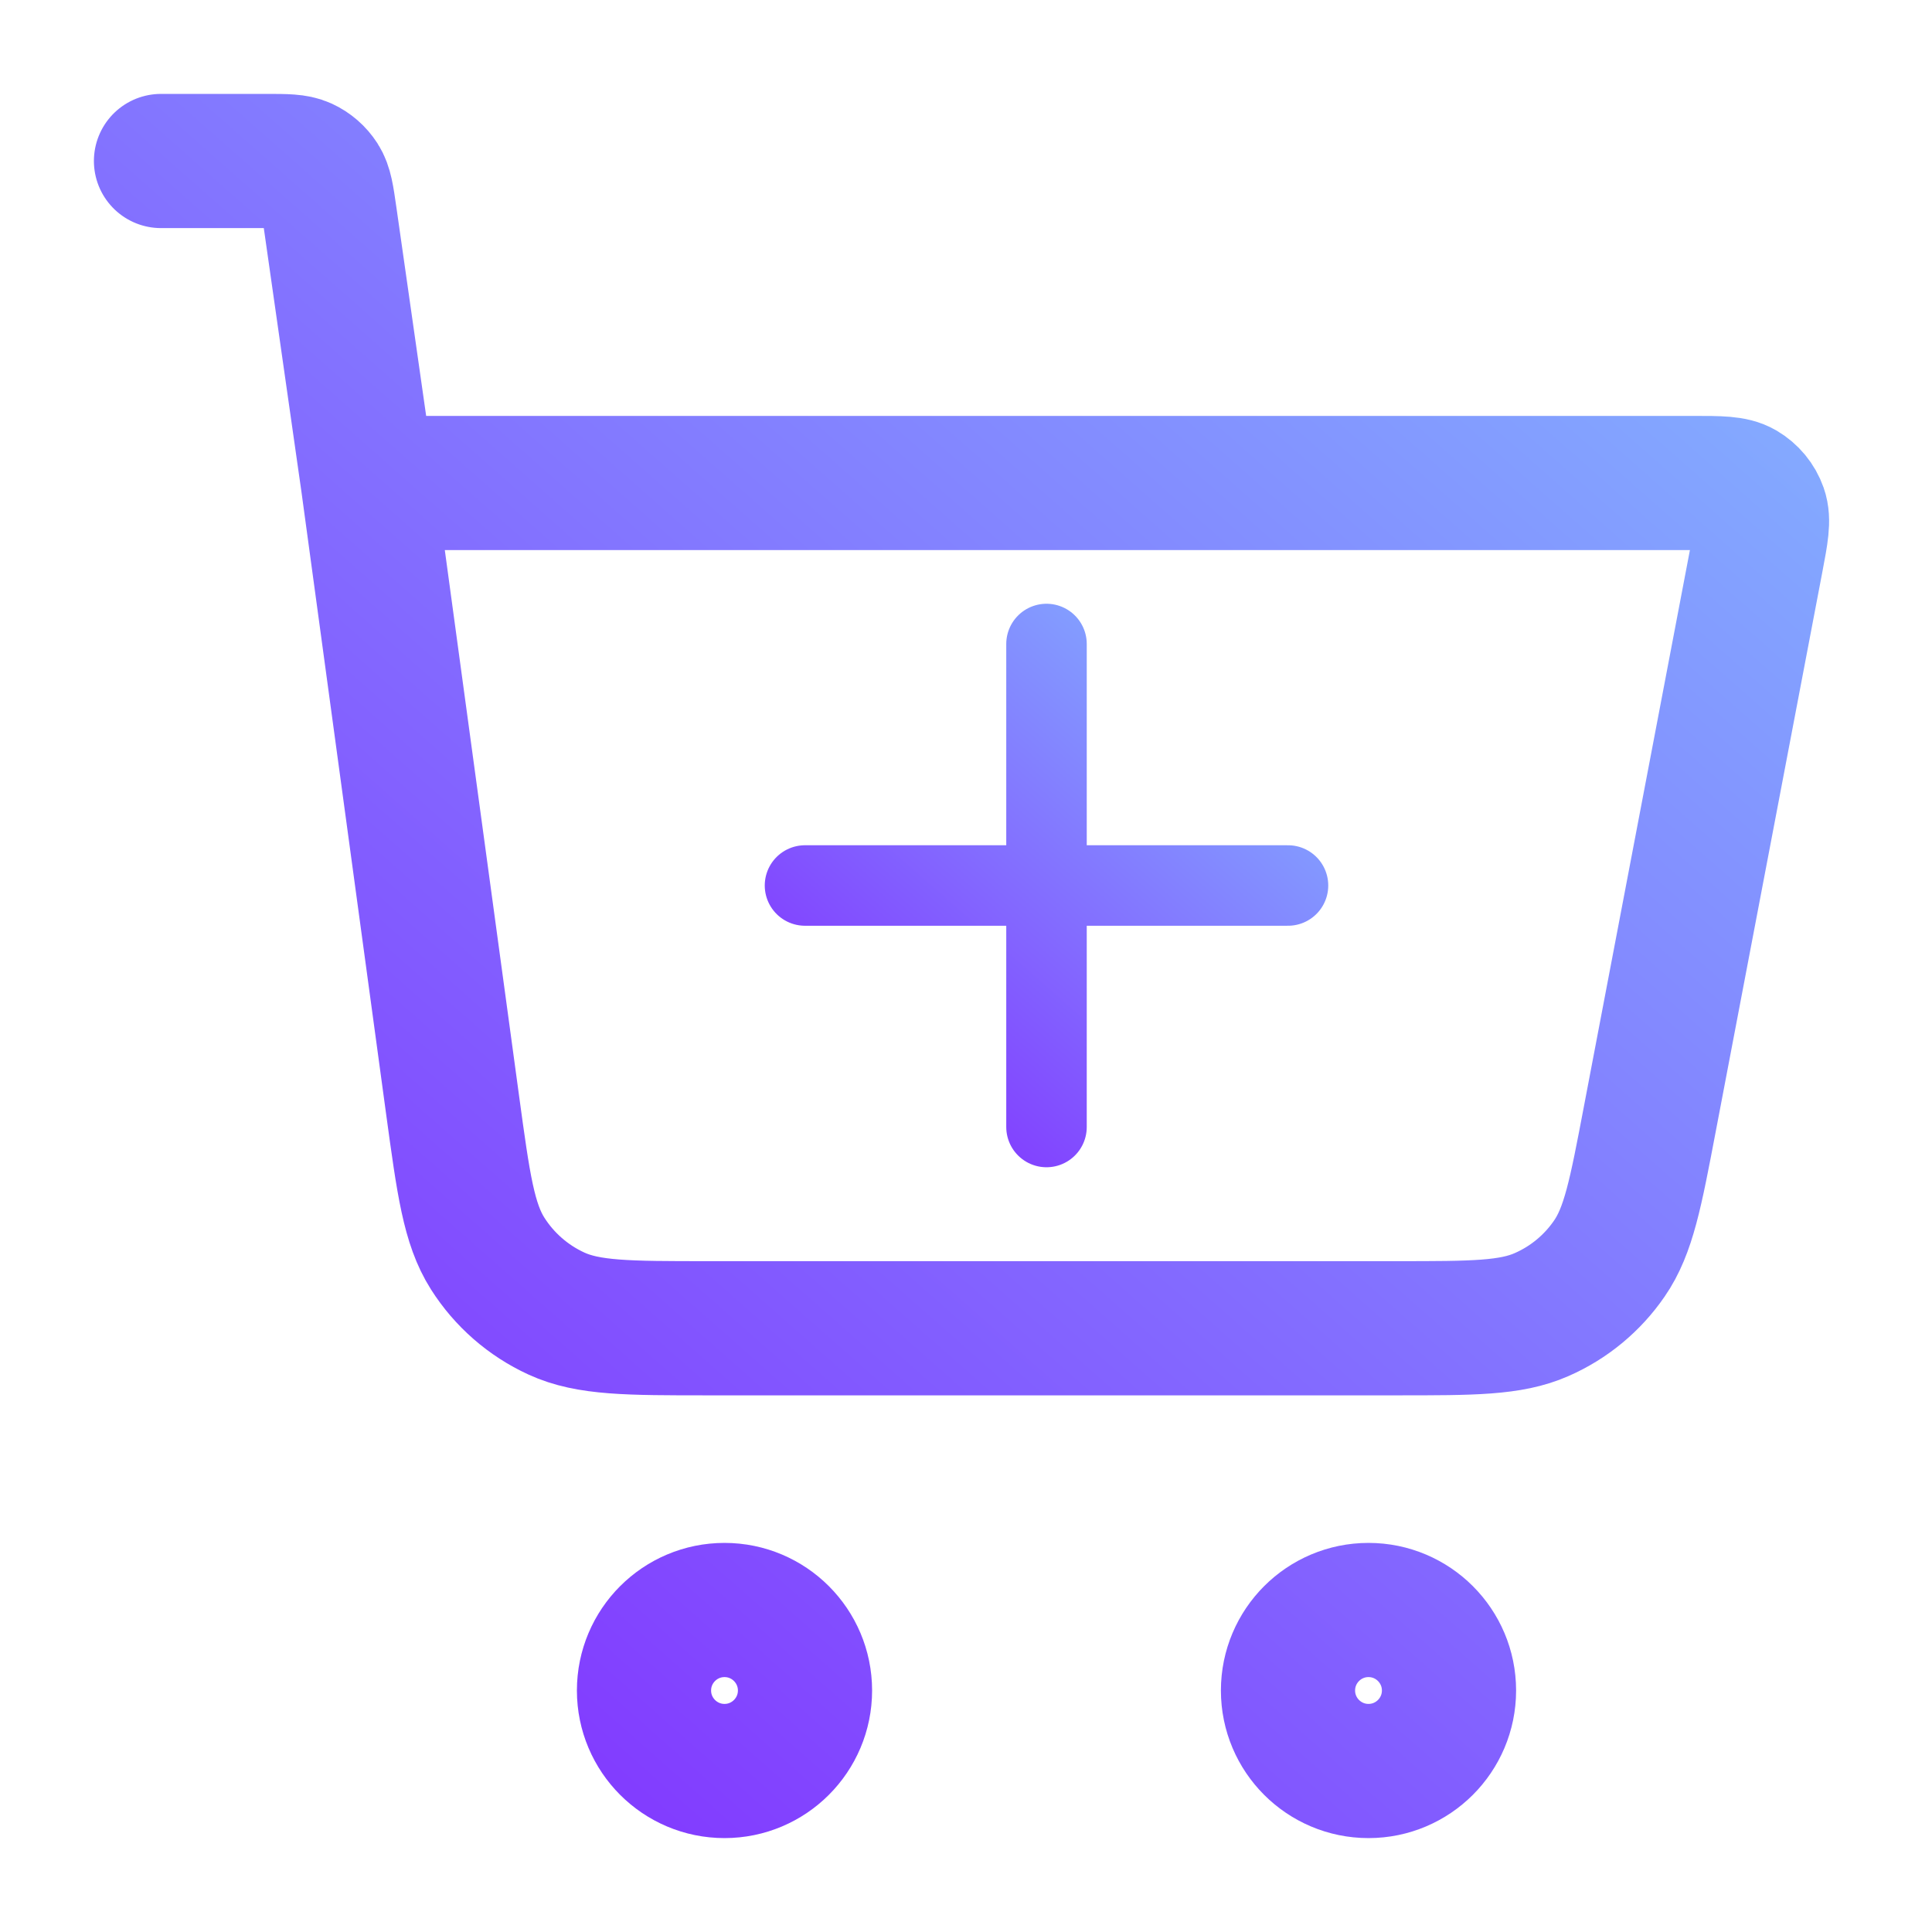 <svg width="24" height="24" viewBox="0 0 24 24" fill="none" xmlns="http://www.w3.org/2000/svg">
<path d="M2 2H3.306C3.552 2 3.675 2 3.774 2.045C3.861 2.085 3.935 2.149 3.987 2.23C4.046 2.322 4.063 2.443 4.098 2.687L4.571 6M4.571 6L5.623 13.731C5.757 14.713 5.824 15.203 6.058 15.572C6.265 15.898 6.561 16.156 6.911 16.317C7.309 16.5 7.804 16.5 8.794 16.5H17.352C18.294 16.5 18.766 16.5 19.151 16.33C19.491 16.181 19.782 15.94 19.992 15.634C20.231 15.288 20.319 14.825 20.495 13.899L21.819 6.95C21.881 6.624 21.912 6.461 21.867 6.333C21.828 6.222 21.75 6.128 21.648 6.068C21.531 6 21.365 6 21.033 6H4.571ZM10 21C10 21.552 9.552 22 9 22C8.448 22 8 21.552 8 21C8 20.448 8.448 20 9 20C9.552 20 10 20.448 10 21ZM18 21C18 21.552 17.552 22 17 22C16.448 22 16 21.552 16 21C16 20.448 16.448 20 17 20C17.552 20 18 20.448 18 21Z" stroke="url(#paint0_linear_3938_17781)" stroke-width="1.667" stroke-linecap="round" stroke-linejoin="round"/>
<path d="M10 11H16M13 8V14" stroke="url(#paint1_linear_3938_17781)" stroke-linecap="round"/>
<defs>
<linearGradient id="paint0_linear_3938_17781" x1="16.219" y1="-8.909" x2="-2.896" y2="12.757" gradientUnits="userSpaceOnUse">
<stop stop-color="#84CAFF"/>
<stop offset="1" stop-color="#823DFF"/>
</linearGradient>
<linearGradient id="paint1_linear_3938_17781" x1="14.29" y1="4.727" x2="8.559" y2="11.259" gradientUnits="userSpaceOnUse">
<stop stop-color="#84CAFF"/>
<stop offset="1" stop-color="#823DFF"/>
</linearGradient>
</defs>
</svg>
